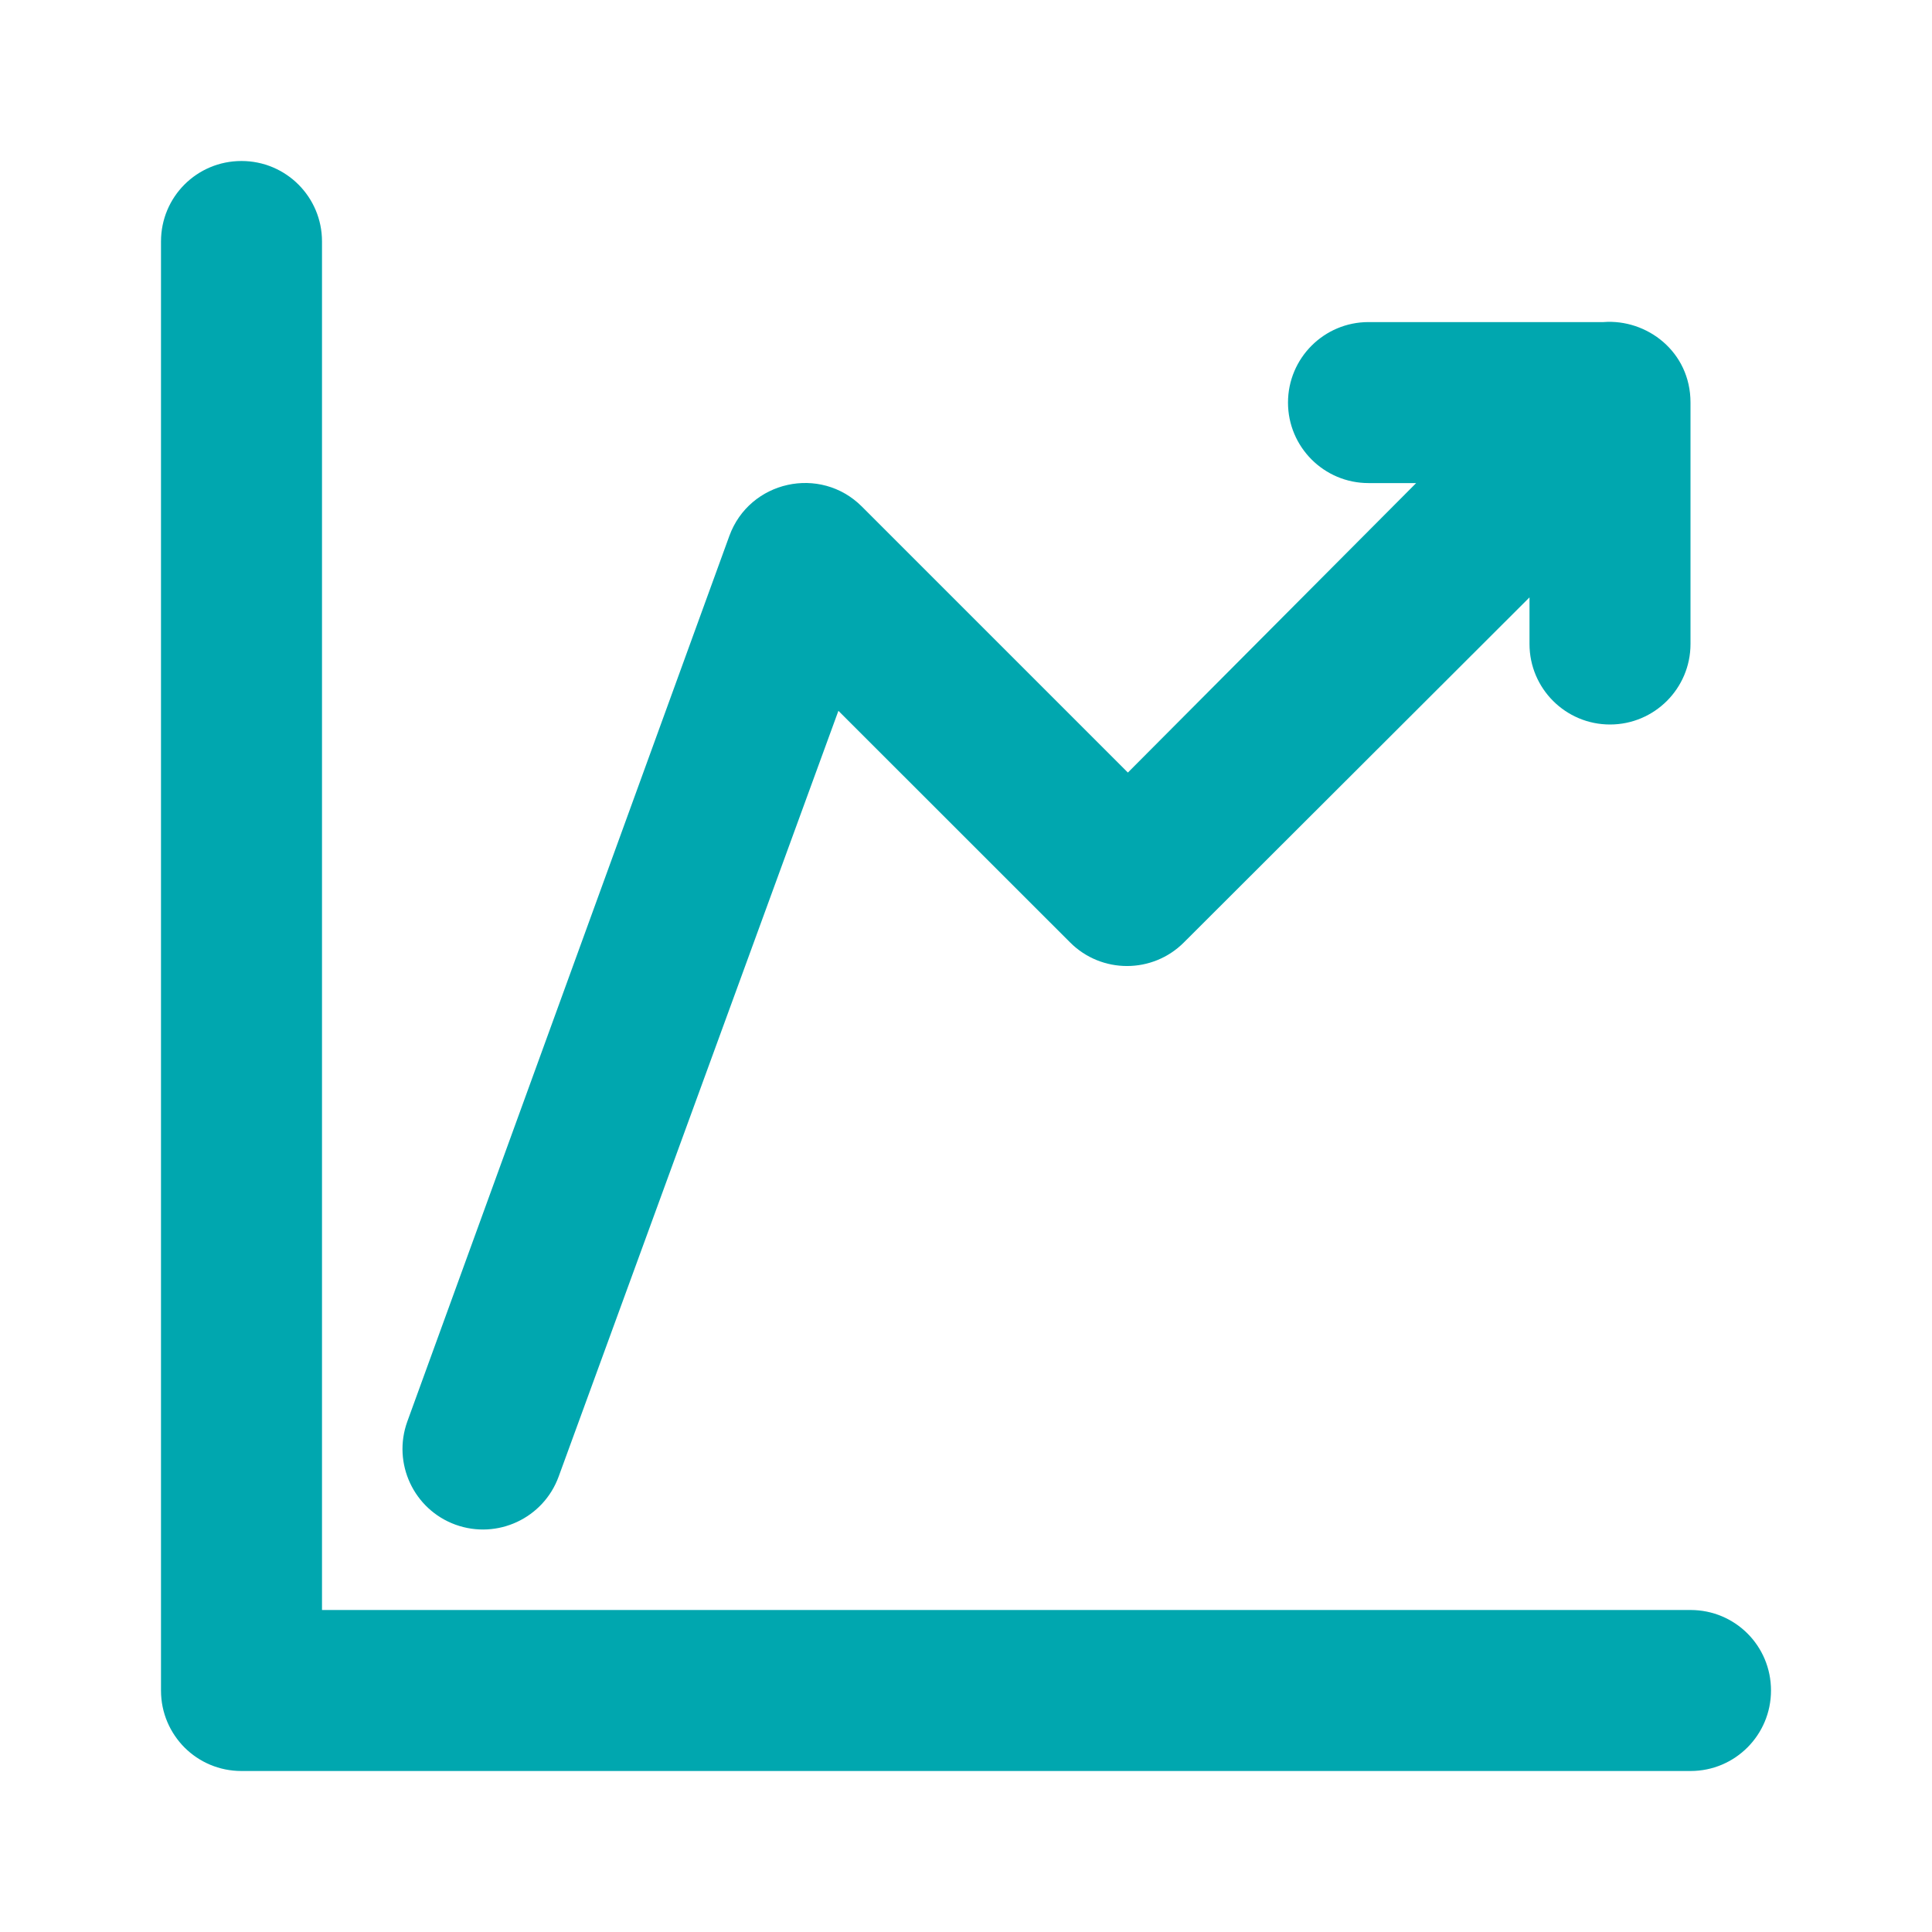 <svg width="24" height="24" viewBox="0 0 24 24" fill="none" xmlns="http://www.w3.org/2000/svg">
<path fill-rule="evenodd" clip-rule="evenodd" d="M17 6.001C16.448 6.001 16 5.553 16 5.001C16 4.449 16.448 4.001 17 4.001H19.917C20.457 3.959 21 4.368 21 5V8C21 8.552 20.552 9 20 9C19.448 9 19 8.552 19 8V7.421L14.707 11.707C14.317 12.098 13.683 12.098 13.293 11.707L10.415 8.83L6.94 18.342C6.751 18.861 6.177 19.128 5.658 18.94C5.139 18.751 4.872 18.177 5.06 17.658L9.06 6.658C9.31 5.971 10.19 5.776 10.707 6.293L14.011 9.597L17.592 6.001H17ZM4 20H21.001C21.553 20 22 20.444 22 21C22 21.552 21.554 22 21.001 22H2.999C2.723 22 2.474 21.889 2.293 21.709C2.112 21.527 2 21.278 2 21.001V2.999C2 2.447 2.444 2 3 2C3.552 2 4 2.446 4 2.999V20Z" fill="#00A7AF"/>
</svg>

